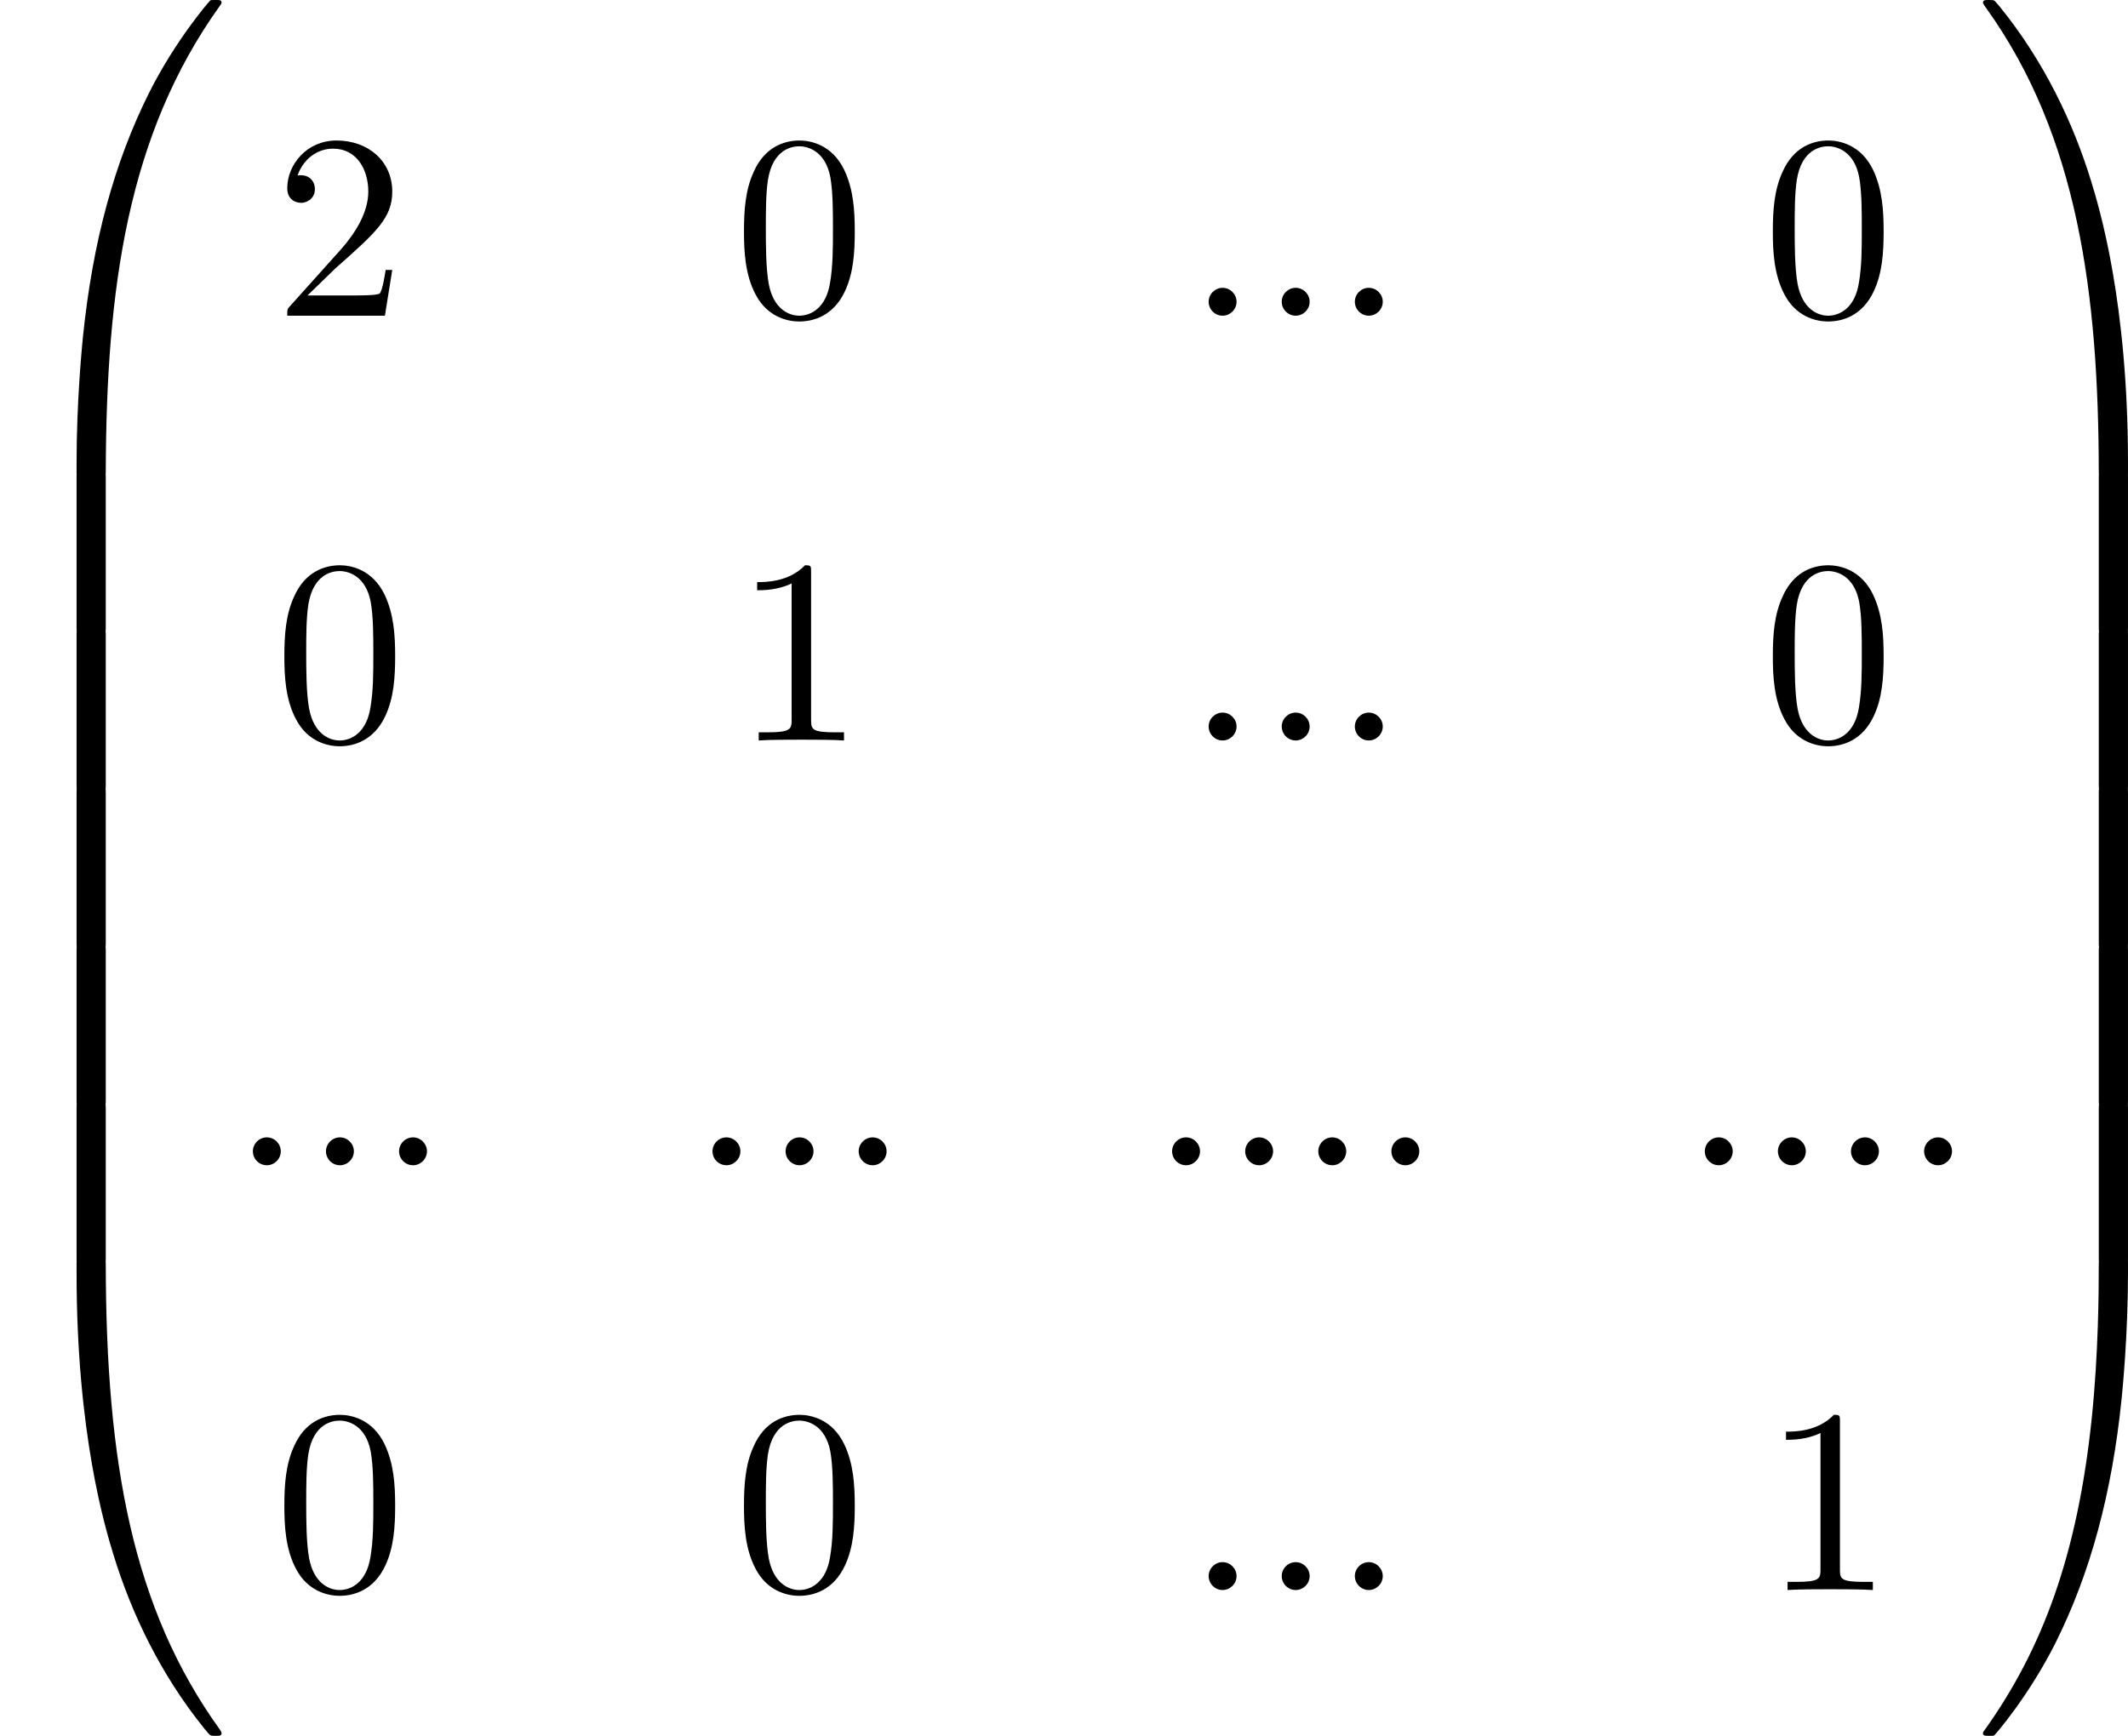 <?xml version='1.0' encoding='UTF-8'?>
<!-- This file was generated by dvisvgm 2.13.3 -->
<svg version='1.1' xmlns='http://www.w3.org/2000/svg' xmlns:xlink='http://www.w3.org/1999/xlink' width='176.436pt' height='143.957pt' viewBox='390.487 194.006 176.436 143.957'>
<defs>
<path id='g5-48' d='M5.018-3.491C5.018-4.364 4.964-5.236 4.582-6.044C4.08-7.091 3.185-7.265 2.727-7.265C2.073-7.265 1.276-6.982 .829-5.967C.48-5.215 .425-4.364 .425-3.491C.425-2.673 .469-1.691 .916-.862C1.385 .022 2.182 .24 2.716 .24C3.305 .24 4.135 .011 4.615-1.025C4.964-1.778 5.018-2.629 5.018-3.491ZM2.716 0C2.291 0 1.647-.273 1.451-1.32C1.331-1.975 1.331-2.978 1.331-3.622C1.331-4.32 1.331-5.04 1.418-5.629C1.625-6.927 2.444-7.025 2.716-7.025C3.076-7.025 3.796-6.829 4.004-5.749C4.113-5.138 4.113-4.309 4.113-3.622C4.113-2.804 4.113-2.062 3.993-1.364C3.829-.327 3.207 0 2.716 0Z'/>
<path id='g5-49' d='M3.207-6.982C3.207-7.244 3.207-7.265 2.956-7.265C2.28-6.567 1.32-6.567 .971-6.567V-6.229C1.189-6.229 1.833-6.229 2.4-6.513V-.862C2.4-.469 2.367-.338 1.385-.338H1.036V0C1.418-.033 2.367-.033 2.804-.033S4.189-.033 4.571 0V-.338H4.222C3.24-.338 3.207-.458 3.207-.862V-6.982Z'/>
<path id='g5-50' d='M1.385-.84L2.542-1.964C4.244-3.469 4.898-4.058 4.898-5.149C4.898-6.393 3.916-7.265 2.585-7.265C1.353-7.265 .545-6.262 .545-5.291C.545-4.68 1.091-4.68 1.124-4.68C1.309-4.68 1.691-4.811 1.691-5.258C1.691-5.542 1.495-5.825 1.113-5.825C1.025-5.825 1.004-5.825 .971-5.815C1.222-6.524 1.811-6.927 2.444-6.927C3.436-6.927 3.905-6.044 3.905-5.149C3.905-4.276 3.36-3.415 2.76-2.738L.665-.404C.545-.284 .545-.262 .545 0H4.593L4.898-1.898H4.625C4.571-1.571 4.495-1.091 4.385-.927C4.309-.84 3.589-.84 3.349-.84H1.385Z'/>
<path id='g2-58' d='M2.095-.578C2.095-.895 1.833-1.156 1.516-1.156S.938-.895 .938-.578S1.2 0 1.516 0S2.095-.262 2.095-.578Z'/>
<path id='g0-48' d='M4.08 19.309C4.32 19.309 4.385 19.309 4.385 19.156C4.407 11.509 5.291 5.16 9.109-.175C9.185-.273 9.185-.295 9.185-.316C9.185-.425 9.109-.425 8.935-.425S8.738-.425 8.716-.404C8.673-.371 7.287 1.222 6.185 3.415C4.745 6.295 3.84 9.6 3.436 13.571C3.404 13.909 3.175 16.178 3.175 18.764V19.189C3.185 19.309 3.251 19.309 3.48 19.309H4.08Z'/>
<path id='g0-49' d='M6.36 18.764C6.36 12.098 5.171 8.193 4.833 7.091C4.091 4.669 2.88 2.116 1.058-.131C.895-.327 .851-.382 .807-.404C.785-.415 .775-.425 .6-.425C.436-.425 .349-.425 .349-.316C.349-.295 .349-.273 .491-.076C4.287 5.225 5.138 11.771 5.149 19.156C5.149 19.309 5.215 19.309 5.455 19.309H6.055C6.284 19.309 6.349 19.309 6.36 19.189V18.764Z'/>
<path id='g0-64' d='M3.48-.545C3.251-.545 3.185-.545 3.175-.425V0C3.175 6.665 4.364 10.571 4.702 11.673C5.444 14.095 6.655 16.647 8.476 18.895C8.64 19.091 8.684 19.145 8.727 19.167C8.749 19.178 8.76 19.189 8.935 19.189S9.185 19.189 9.185 19.08C9.185 19.058 9.185 19.036 9.12 18.938C5.487 13.898 4.396 7.833 4.385-.393C4.385-.545 4.32-.545 4.08-.545H3.48Z'/>
<path id='g0-65' d='M6.36-.425C6.349-.545 6.284-.545 6.055-.545H5.455C5.215-.545 5.149-.545 5.149-.393C5.149 .731 5.138 3.327 4.855 6.044C4.265 11.684 2.815 15.589 .425 18.938C.349 19.036 .349 19.058 .349 19.08C.349 19.189 .436 19.189 .6 19.189C.775 19.189 .796 19.189 .818 19.167C.862 19.135 2.247 17.542 3.349 15.349C4.789 12.469 5.695 9.164 6.098 5.193C6.131 4.855 6.36 2.585 6.36 0V-.425Z'/>
<path id='g0-66' d='M4.385 .185C4.385-.098 4.375-.109 4.08-.109H3.48C3.185-.109 3.175-.098 3.175 .185V6.36C3.175 6.644 3.185 6.655 3.48 6.655H4.08C4.375 6.655 4.385 6.644 4.385 6.36V.185Z'/>
<path id='g0-67' d='M6.36 .185C6.36-.098 6.349-.109 6.055-.109H5.455C5.16-.109 5.149-.098 5.149 .185V6.36C5.149 6.644 5.16 6.655 5.455 6.655H6.055C6.349 6.655 6.36 6.644 6.36 6.36V.185Z'/>
</defs>
<g id='page3' transform='matrix(2 0 0 2 0 0)'>
<use x='195.243' y='97.428' xlink:href='#g0-48'/>
<use x='195.243' y='116.629' xlink:href='#g0-66'/>
<use x='195.243' y='123.174' xlink:href='#g0-66'/>
<use x='195.243' y='129.72' xlink:href='#g0-66'/>
<use x='195.243' y='136.265' xlink:href='#g0-66'/>
<use x='195.243' y='142.811' xlink:href='#g0-66'/>
<use x='195.243' y='149.792' xlink:href='#g0-64'/>
<use x='206.607' y='110.094' xlink:href='#g5-50'/>
<use x='225.661' y='110.094' xlink:href='#g5-48'/>
<use x='244.411' y='110.094' xlink:href='#g2-58'/>
<use x='247.441' y='110.094' xlink:href='#g2-58'/>
<use x='250.472' y='110.094' xlink:href='#g2-58'/>
<use x='268.313' y='110.094' xlink:href='#g5-48'/>
<use x='206.607' y='127.708' xlink:href='#g5-48'/>
<use x='225.661' y='127.708' xlink:href='#g5-49'/>
<use x='244.411' y='127.708' xlink:href='#g2-58'/>
<use x='247.441' y='127.708' xlink:href='#g2-58'/>
<use x='250.472' y='127.708' xlink:href='#g2-58'/>
<use x='268.313' y='127.708' xlink:href='#g5-48'/>
<use x='204.789' y='145.322' xlink:href='#g2-58'/>
<use x='207.819' y='145.322' xlink:href='#g2-58'/>
<use x='210.849' y='145.322' xlink:href='#g2-58'/>
<use x='223.842' y='145.322' xlink:href='#g2-58'/>
<use x='226.873' y='145.322' xlink:href='#g2-58'/>
<use x='229.903' y='145.322' xlink:href='#g2-58'/>
<use x='242.896' y='145.322' xlink:href='#g2-58'/>
<use x='245.926' y='145.322' xlink:href='#g2-58'/>
<use x='248.957' y='145.322' xlink:href='#g2-58'/>
<use x='251.987' y='145.322' xlink:href='#g2-58'/>
<use x='264.98' y='145.322' xlink:href='#g2-58'/>
<use x='268.01' y='145.322' xlink:href='#g2-58'/>
<use x='271.04' y='145.322' xlink:href='#g2-58'/>
<use x='274.071' y='145.322' xlink:href='#g2-58'/>
<use x='206.607' y='162.936' xlink:href='#g5-48'/>
<use x='225.661' y='162.936' xlink:href='#g5-48'/>
<use x='244.411' y='162.936' xlink:href='#g2-58'/>
<use x='247.441' y='162.936' xlink:href='#g2-58'/>
<use x='250.472' y='162.936' xlink:href='#g2-58'/>
<use x='268.313' y='162.936' xlink:href='#g5-49'/>
<use x='277.101' y='97.428' xlink:href='#g0-49'/>
<use x='277.101' y='116.629' xlink:href='#g0-67'/>
<use x='277.101' y='123.174' xlink:href='#g0-67'/>
<use x='277.101' y='129.72' xlink:href='#g0-67'/>
<use x='277.101' y='136.265' xlink:href='#g0-67'/>
<use x='277.101' y='142.811' xlink:href='#g0-67'/>
<use x='277.101' y='149.792' xlink:href='#g0-65'/>
</g>
</svg>